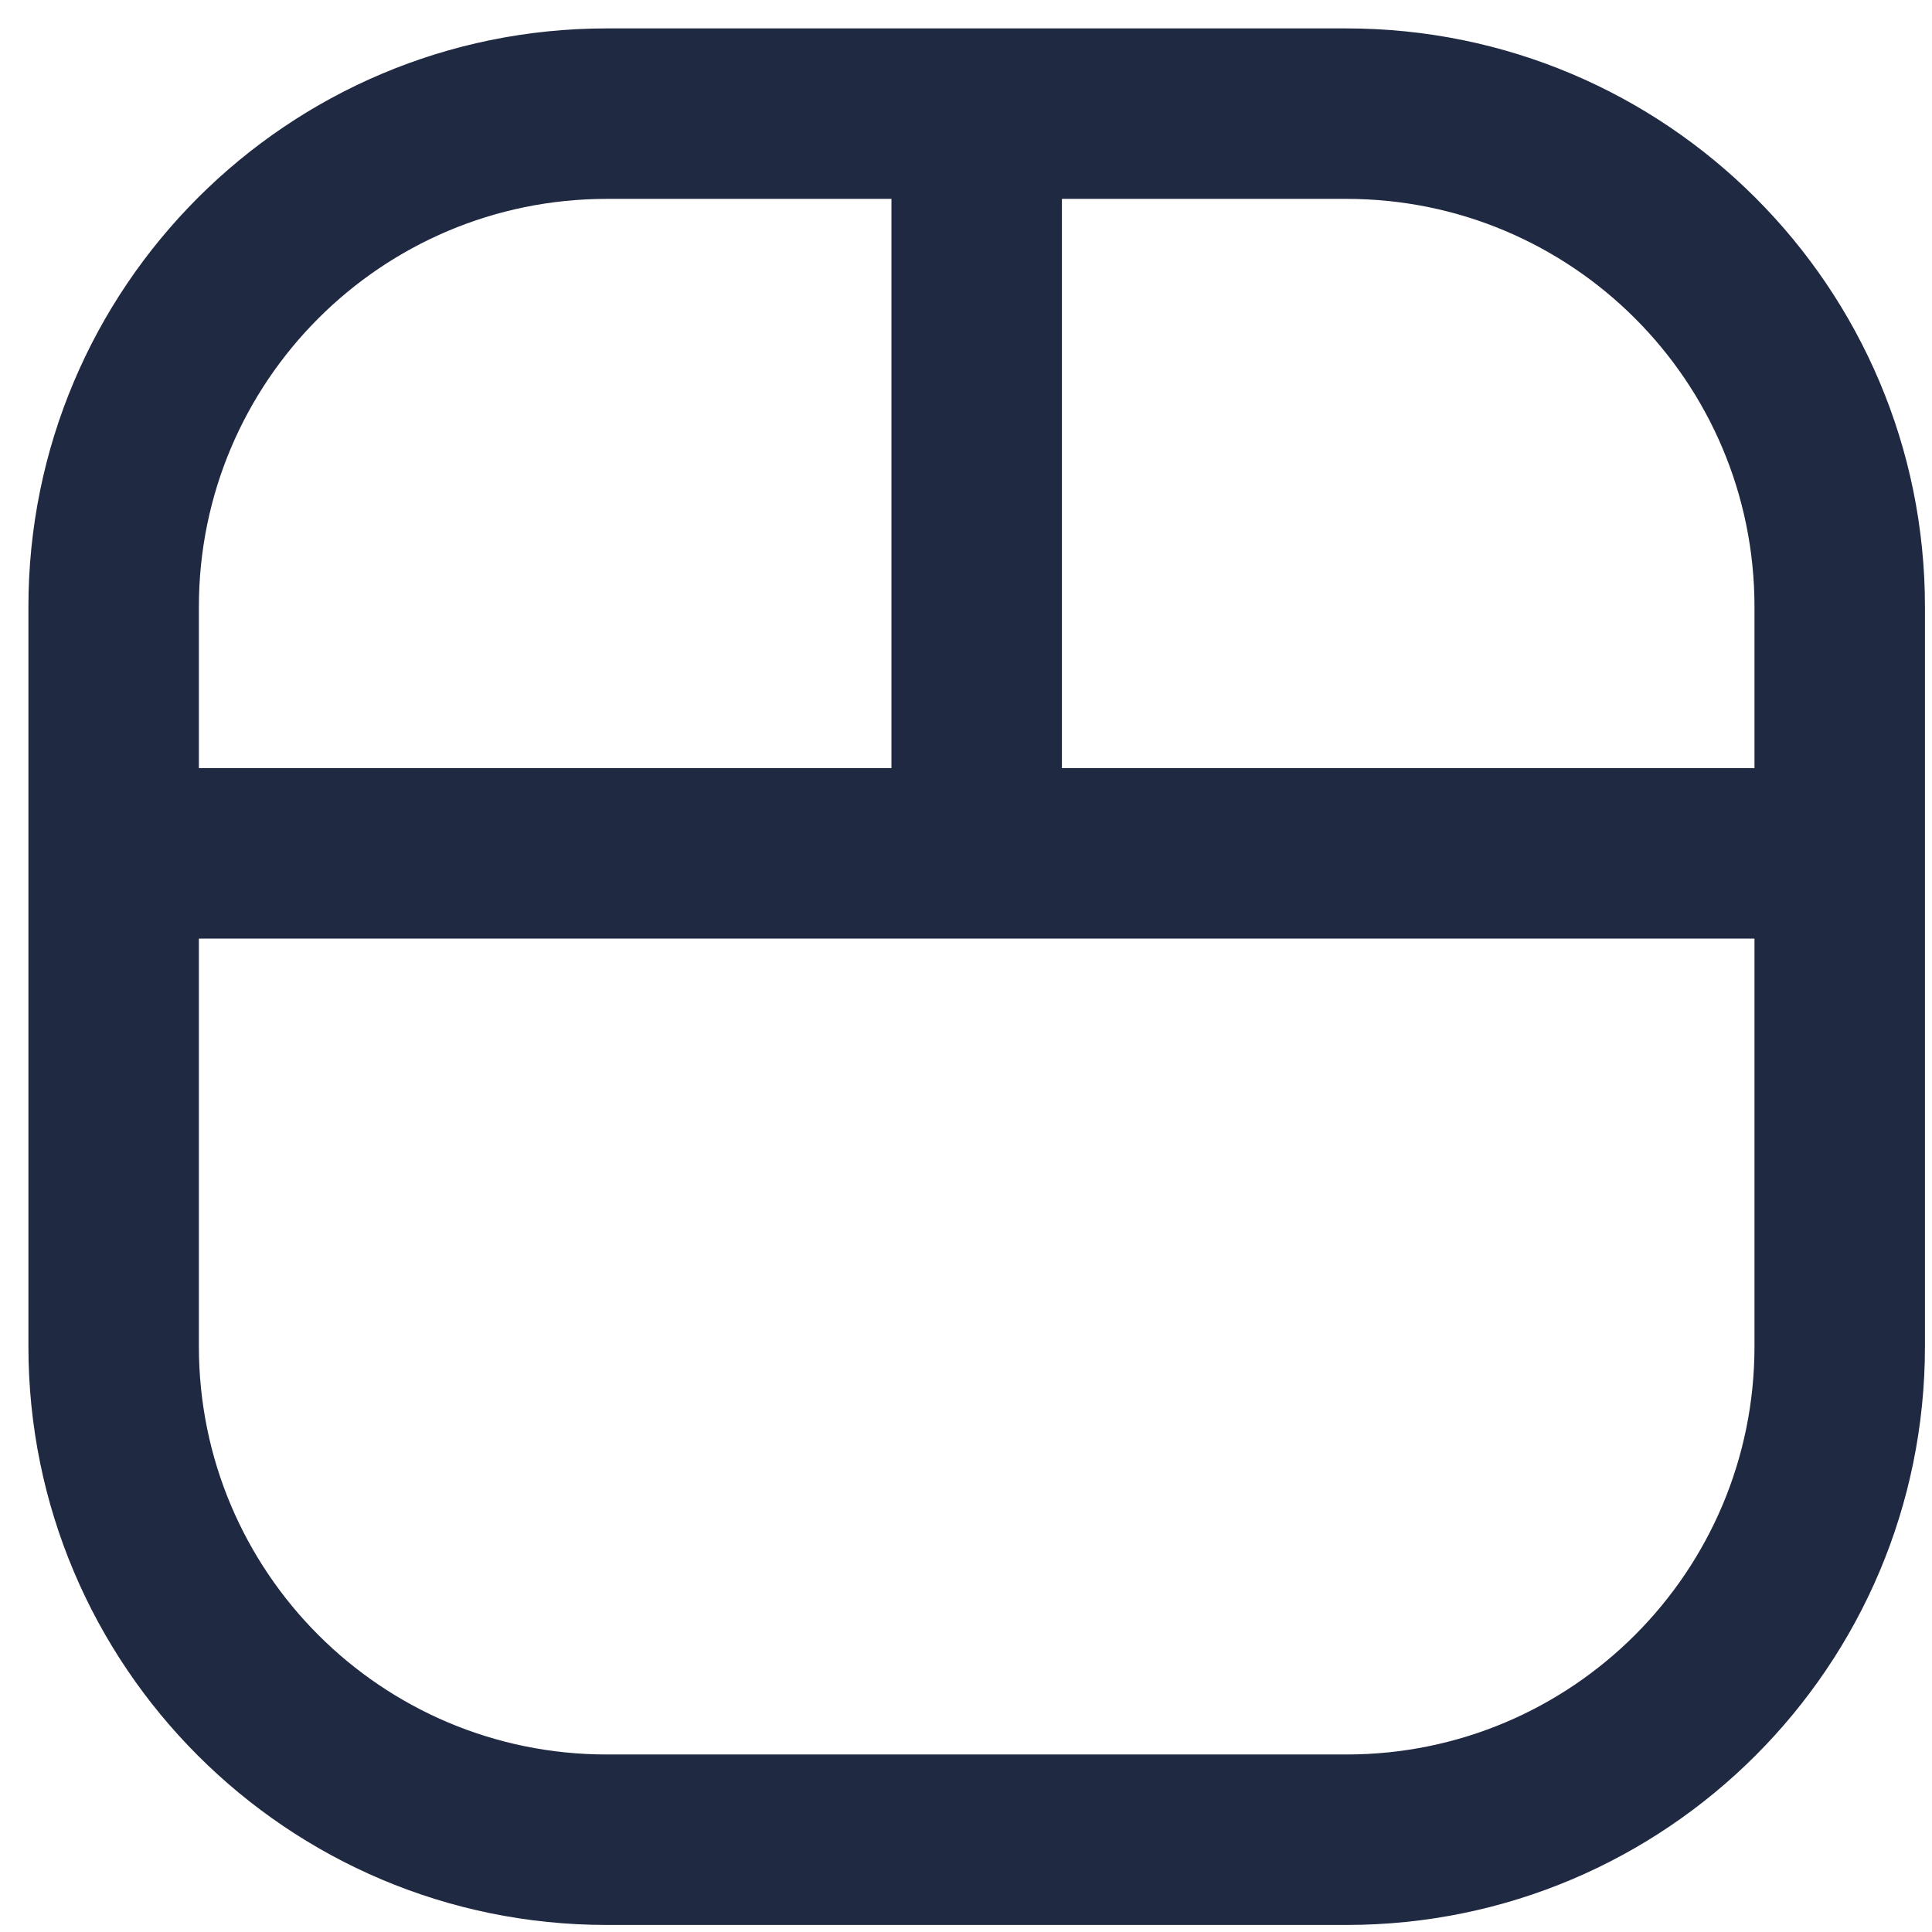 <svg width="17" height="17" viewBox="0 0 17 17" fill="none" xmlns="http://www.w3.org/2000/svg">
<path d="M8.594 8.259C9.008 8.259 9.344 7.923 9.344 7.509C9.344 7.095 9.008 6.759 8.594 6.759V8.259ZM1 6.759C0.586 6.759 0.25 7.095 0.25 7.509C0.25 7.923 0.586 8.259 1 8.259V6.759ZM8.594 6.759C8.18 6.759 7.844 7.095 7.844 7.509C7.844 7.923 8.18 8.259 8.594 8.259V6.759ZM16.188 8.259C16.602 8.259 16.938 7.923 16.938 7.509C16.938 7.095 16.602 6.759 16.188 6.759V8.259ZM7.844 7.509C7.844 7.923 8.18 8.259 8.594 8.259C9.008 8.259 9.344 7.923 9.344 7.509H7.844ZM9.344 1C9.344 0.586 9.008 0.25 8.594 0.25C8.18 0.25 7.844 0.586 7.844 1H9.344ZM1.75 7.509C1.75 7.095 1.414 6.759 1 6.759C0.586 6.759 0.25 7.095 0.25 7.509H1.75ZM16.938 7.509C16.938 7.095 16.602 6.759 16.188 6.759C15.774 6.759 15.438 7.095 15.438 7.509H16.938ZM0.25 7.509C0.25 7.924 0.586 8.259 1 8.259C1.414 8.259 1.75 7.924 1.75 7.509H0.25ZM8.594 1.75C9.008 1.75 9.344 1.414 9.344 1C9.344 0.586 9.008 0.25 8.594 0.25V1.75ZM15.438 7.509C15.438 7.923 15.774 8.259 16.188 8.259C16.602 8.259 16.938 7.923 16.938 7.509H15.438ZM8.594 0.25C8.18 0.25 7.844 0.586 7.844 1C7.844 1.414 8.18 1.75 8.594 1.75V0.25ZM8.594 6.759H1V8.259H8.594V6.759ZM8.594 8.259H16.188V6.759H8.594V8.259ZM9.344 7.509V1H7.844V7.509H9.344ZM0.25 7.509V11.848H1.75V7.509H0.25ZM0.25 11.848C0.25 14.659 2.529 16.938 5.339 16.938V15.438C3.357 15.438 1.75 13.831 1.75 11.848H0.25ZM5.339 16.938H11.848V15.438H5.339V16.938ZM11.848 16.938C14.659 16.938 16.938 14.659 16.938 11.848H15.438C15.438 13.831 13.831 15.438 11.848 15.438V16.938ZM16.938 11.848V7.509H15.438V11.848H16.938ZM1.75 7.509V5.34H0.25V7.509H1.75ZM1.75 5.34C1.75 3.357 3.357 1.75 5.339 1.75V0.25C2.529 0.25 0.25 2.529 0.25 5.34H1.75ZM5.339 1.75H8.594V0.25H5.339V1.75ZM16.938 7.509V5.339H15.438V7.509H16.938ZM16.938 5.339C16.938 2.529 14.659 0.25 11.848 0.25V1.75C13.831 1.75 15.438 3.357 15.438 5.339H16.938ZM11.848 0.25H8.594V1.75H11.848V0.25Z" fill="#202942"/>
</svg>
